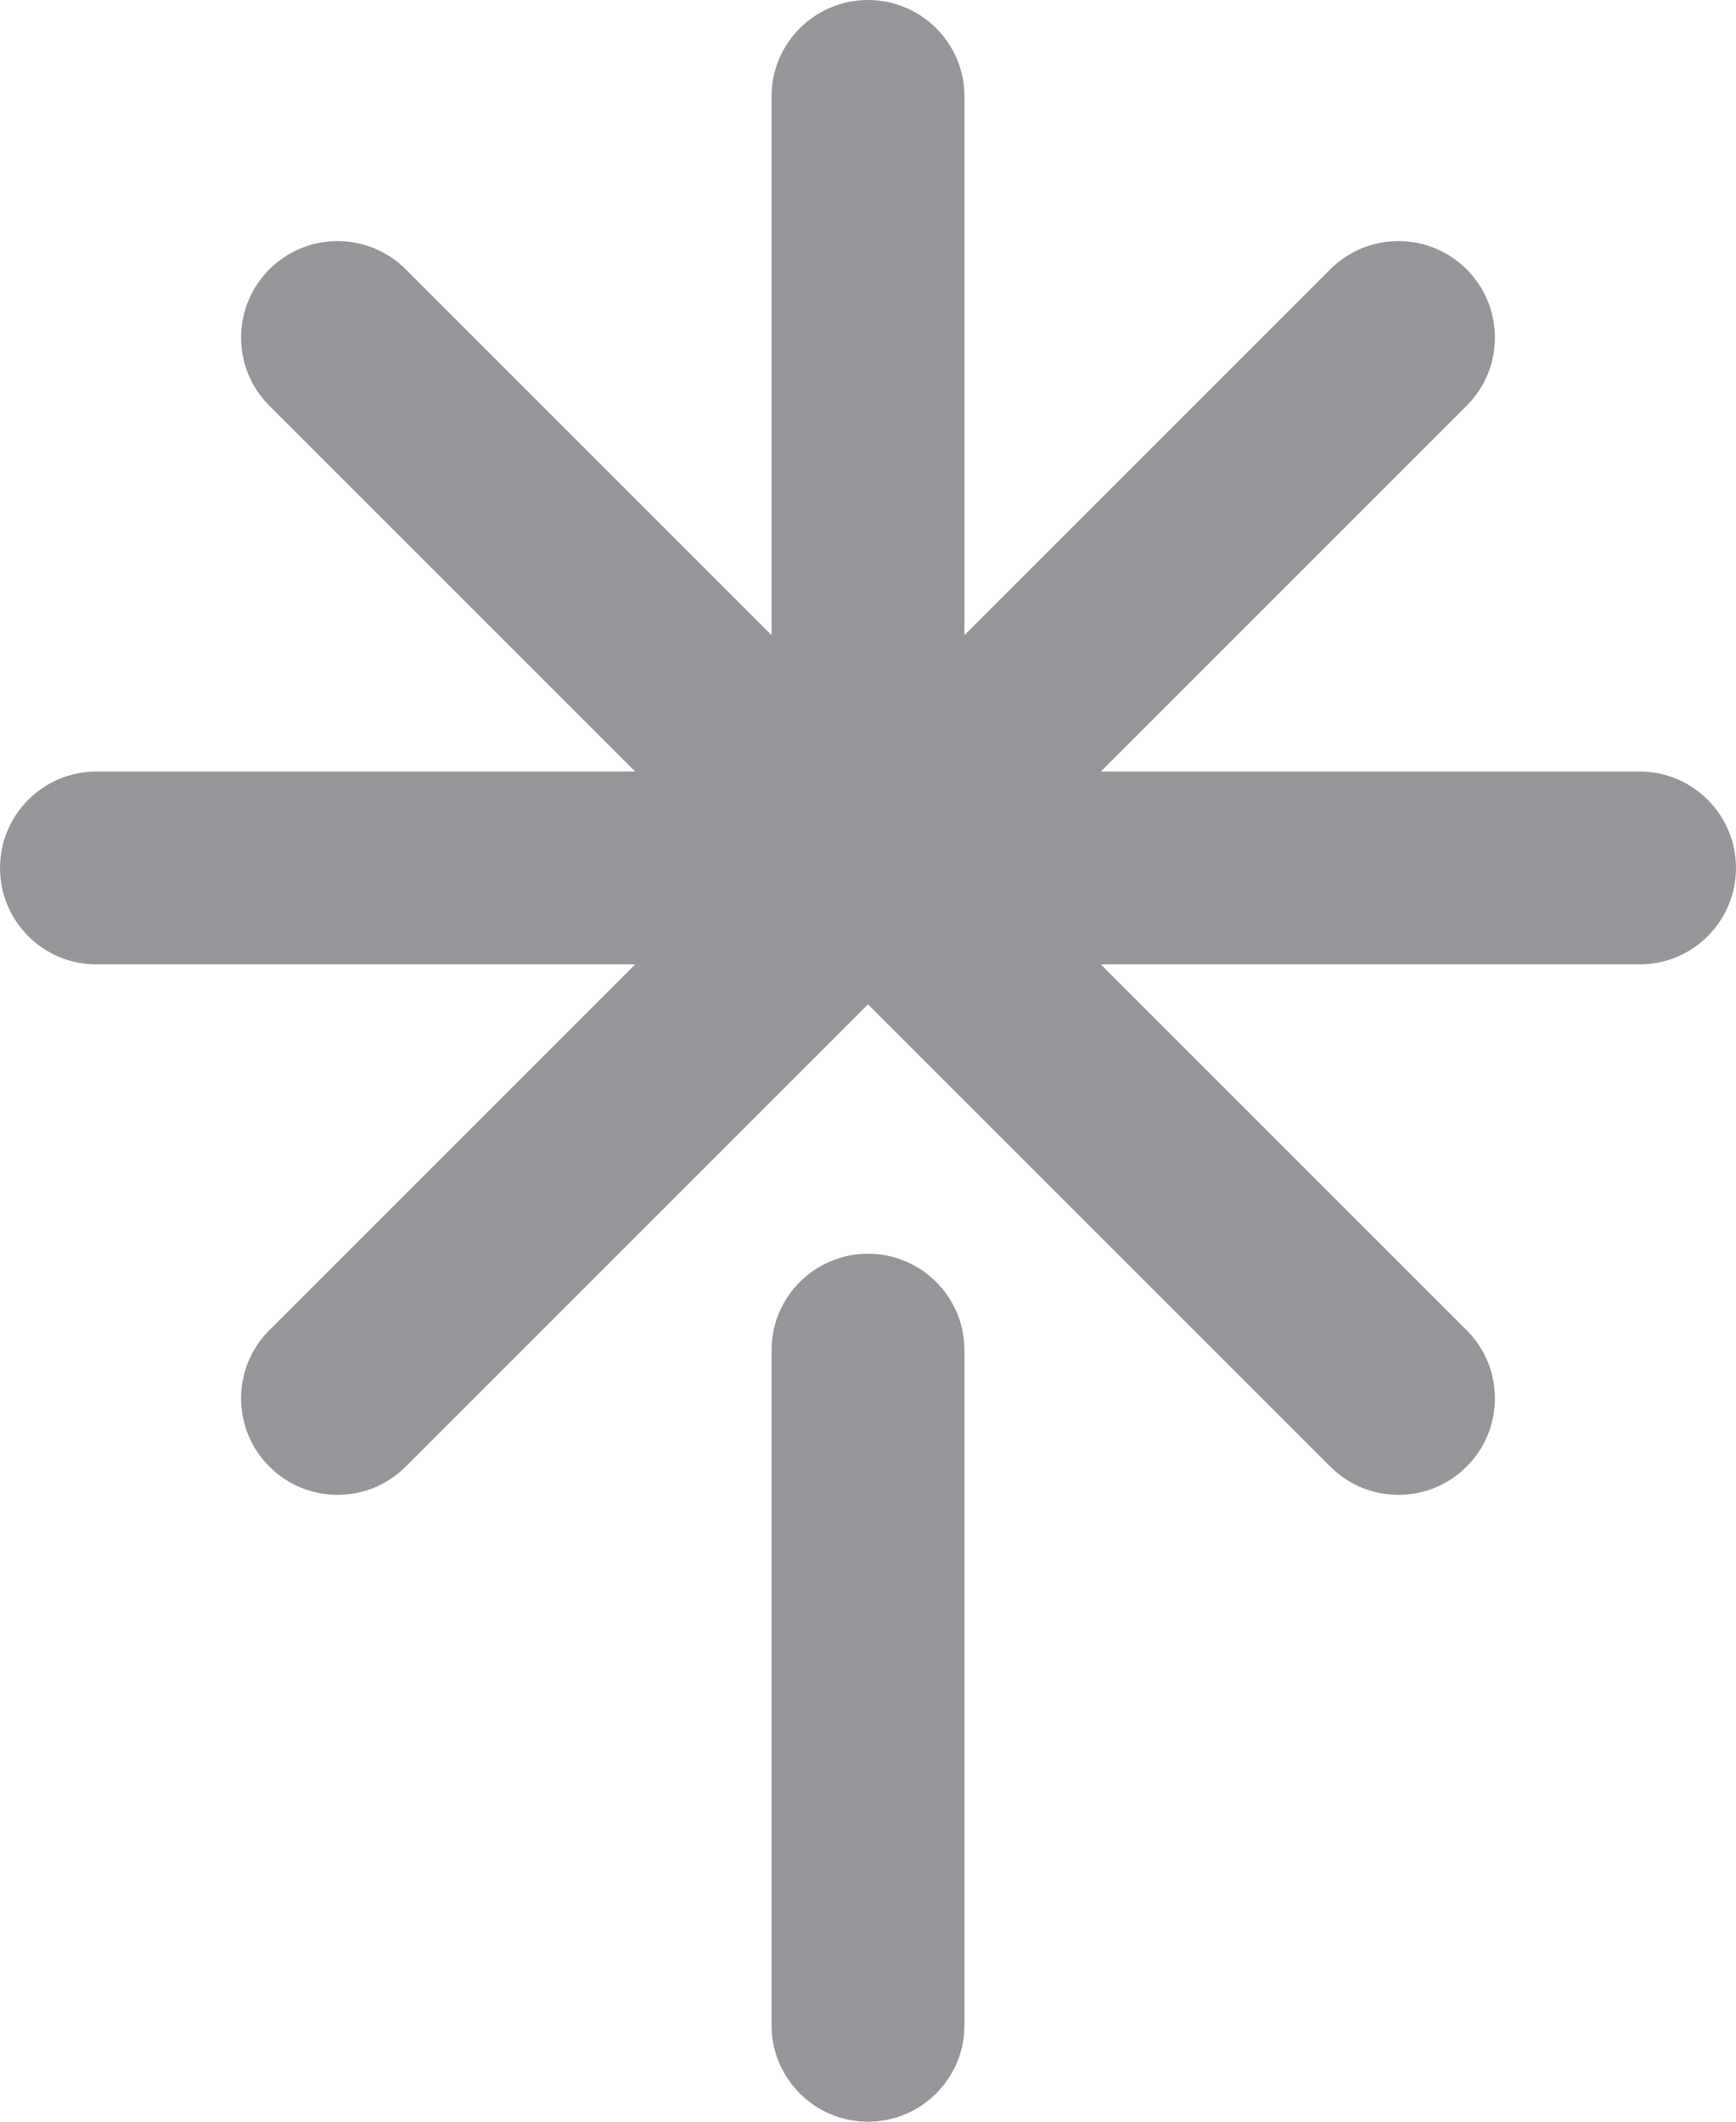 <?xml version="1.0" encoding="utf-8"?>
<svg xmlns="http://www.w3.org/2000/svg" fill="none" height="100%" overflow="visible" preserveAspectRatio="none" style="display: block;" viewBox="0 0 18 22" width="100%">
<g id="Vector">
<path d="M9 0C9.552 0 10 0.448 10 1V6.586L13.793 2.793C14.183 2.402 14.817 2.402 15.207 2.793C15.598 3.183 15.598 3.817 15.207 4.207L11.414 8H17C17.552 8 18 8.448 18 9C18 9.552 17.552 10 17 10H11.414L15.207 13.793C15.598 14.183 15.598 14.817 15.207 15.207C14.817 15.598 14.183 15.598 13.793 15.207L9 10.414L4.207 15.207C3.817 15.598 3.183 15.598 2.793 15.207C2.402 14.817 2.402 14.183 2.793 13.793L6.586 10H1C0.448 10 0 9.552 0 9C0 8.448 0.448 8 1 8H6.586L2.793 4.207C2.402 3.817 2.402 3.183 2.793 2.793C3.183 2.402 3.817 2.402 4.207 2.793L8 6.586V1C8 0.448 8.448 0 9 0Z" fill="#141520" fill-opacity="0.45"/>
<path d="M10 14C10 13.448 9.552 13 9 13C8.448 13 8 13.448 8 14V21C8 21.552 8.448 22 9 22C9.552 22 10 21.552 10 21V14Z" fill="#141520" fill-opacity="0.45"/>
</g>
</svg>